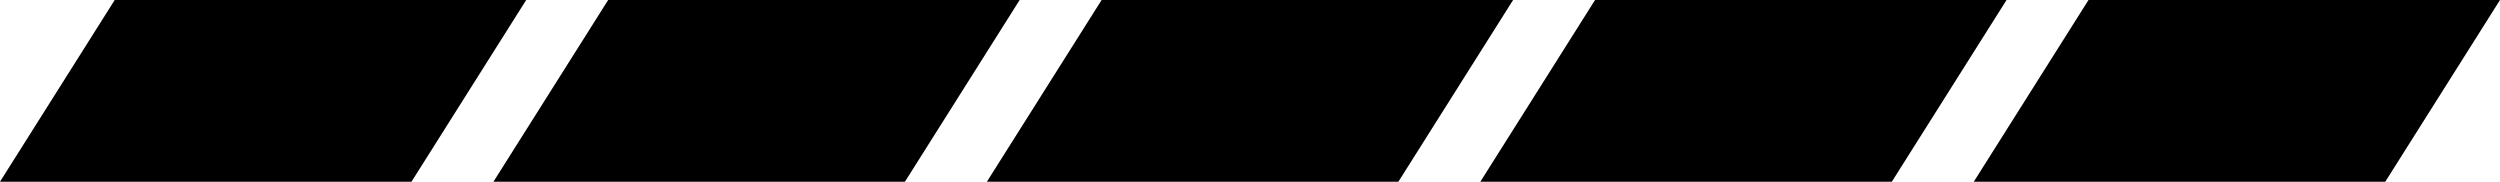 <svg xmlns="http://www.w3.org/2000/svg" viewBox="0 0 763.2 55.47"><title>5_5</title><g id="Calque_2" data-name="Calque 2"><g id="Calque_1-2" data-name="Calque 1"><polygon points="577.54 55.47 451.92 55.47 486.94 0 612.56 0 577.54 55.47"/><polygon points="728.18 55.47 602.56 55.47 637.58 0 763.2 0 728.18 55.47"/><polygon points="125.62 55.47 0 55.47 35.02 0 160.64 0 125.62 55.47"/><polygon points="276.26 55.47 150.64 55.47 185.66 0 311.28 0 276.26 55.47"/><polygon points="426.9 55.47 301.28 55.47 336.3 0 461.92 0 426.9 55.47"/></g></g></svg>